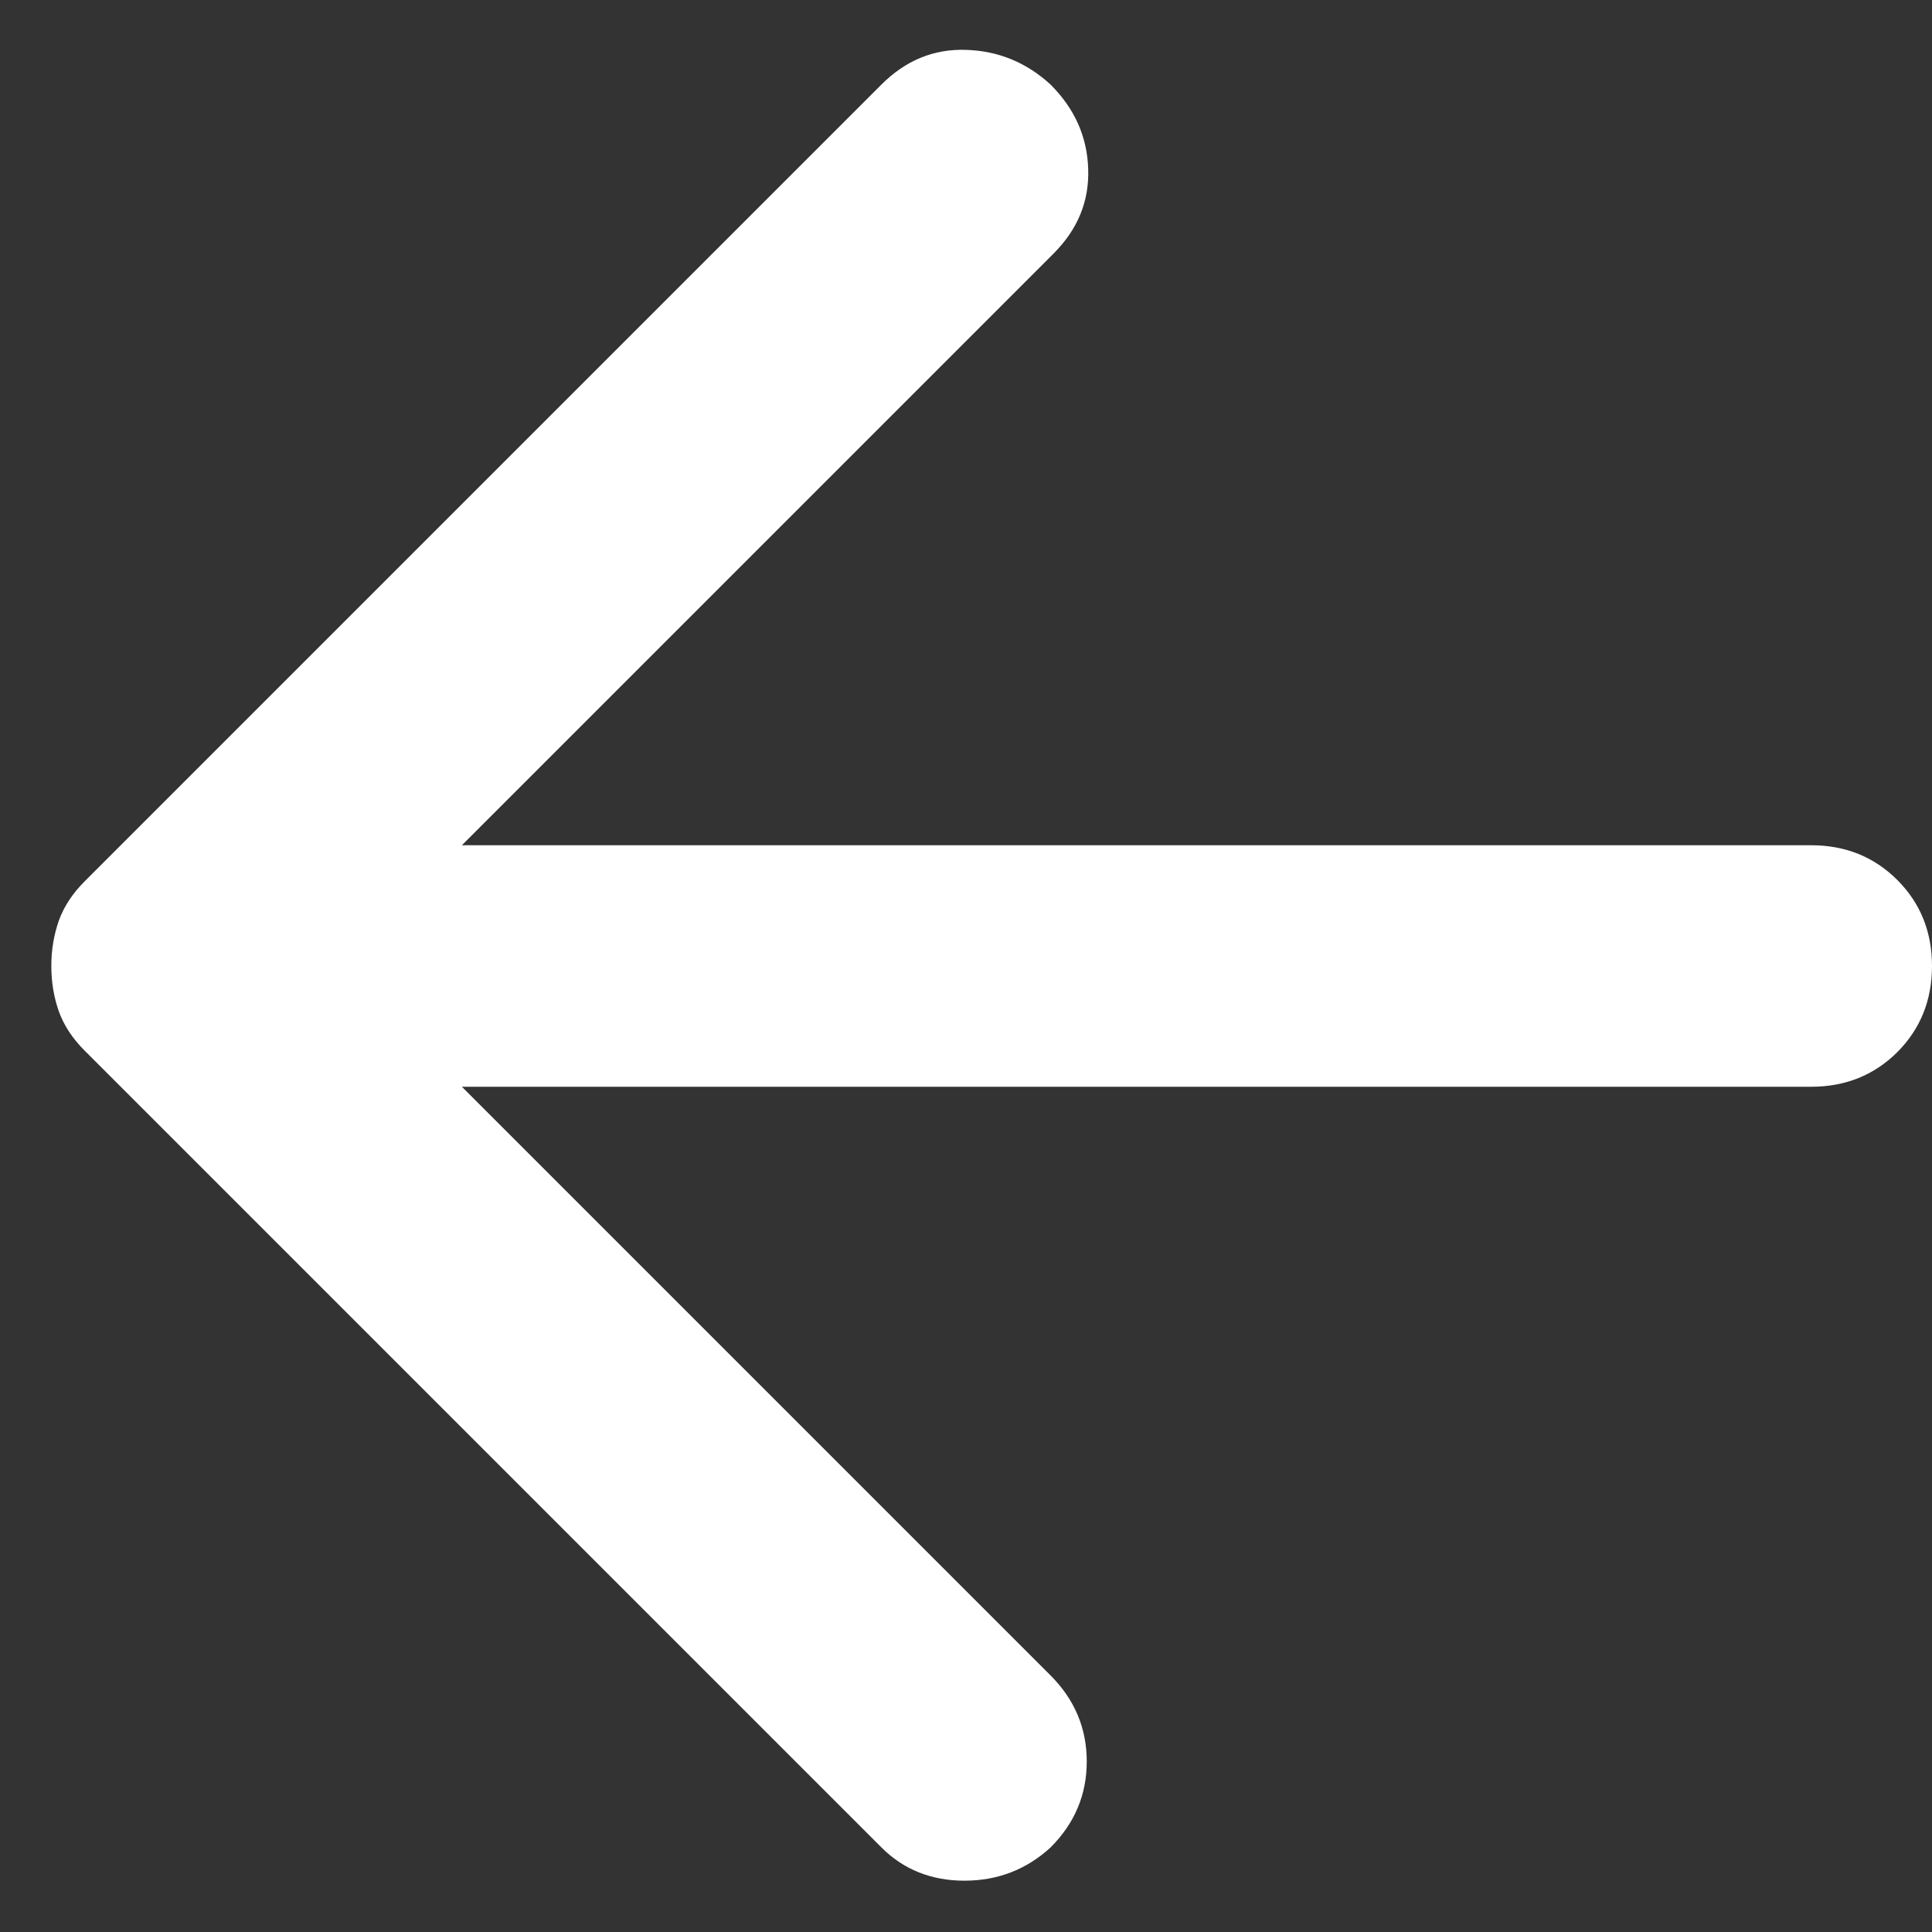 <svg width="16" height="16" viewBox="0 0 16 16" fill="none" xmlns="http://www.w3.org/2000/svg">
<rect x="0" y="0" width="16" height="16" fill="#333333" stroke="none"/>
<path d="M3.825 9H15C15.283 9 15.521 8.904 15.713 8.713C15.904 8.521 16 8.283 16 8C16 7.717 15.904 7.479 15.713 7.288C15.521 7.096 15.283 7 15 7H3.825L8.725 2.1C8.925 1.9 9.021 1.667 9.012 1.4C9.004 1.133 8.9 0.9 8.7 0.7C8.5 0.517 8.267 0.421 8 0.413C7.733 0.404 7.5 0.5 7.3 0.7L0.7 7.3C0.6 7.4 0.529 7.508 0.487 7.625C0.446 7.742 0.425 7.867 0.425 8C0.425 8.133 0.446 8.258 0.487 8.375C0.529 8.492 0.6 8.6 0.7 8.7L7.3 15.3C7.483 15.483 7.713 15.575 7.987 15.575C8.262 15.575 8.5 15.483 8.7 15.3C8.9 15.1 9 14.863 9 14.588C9 14.313 8.9 14.075 8.7 13.875L3.825 9Z" fill="white"/>
</svg>
